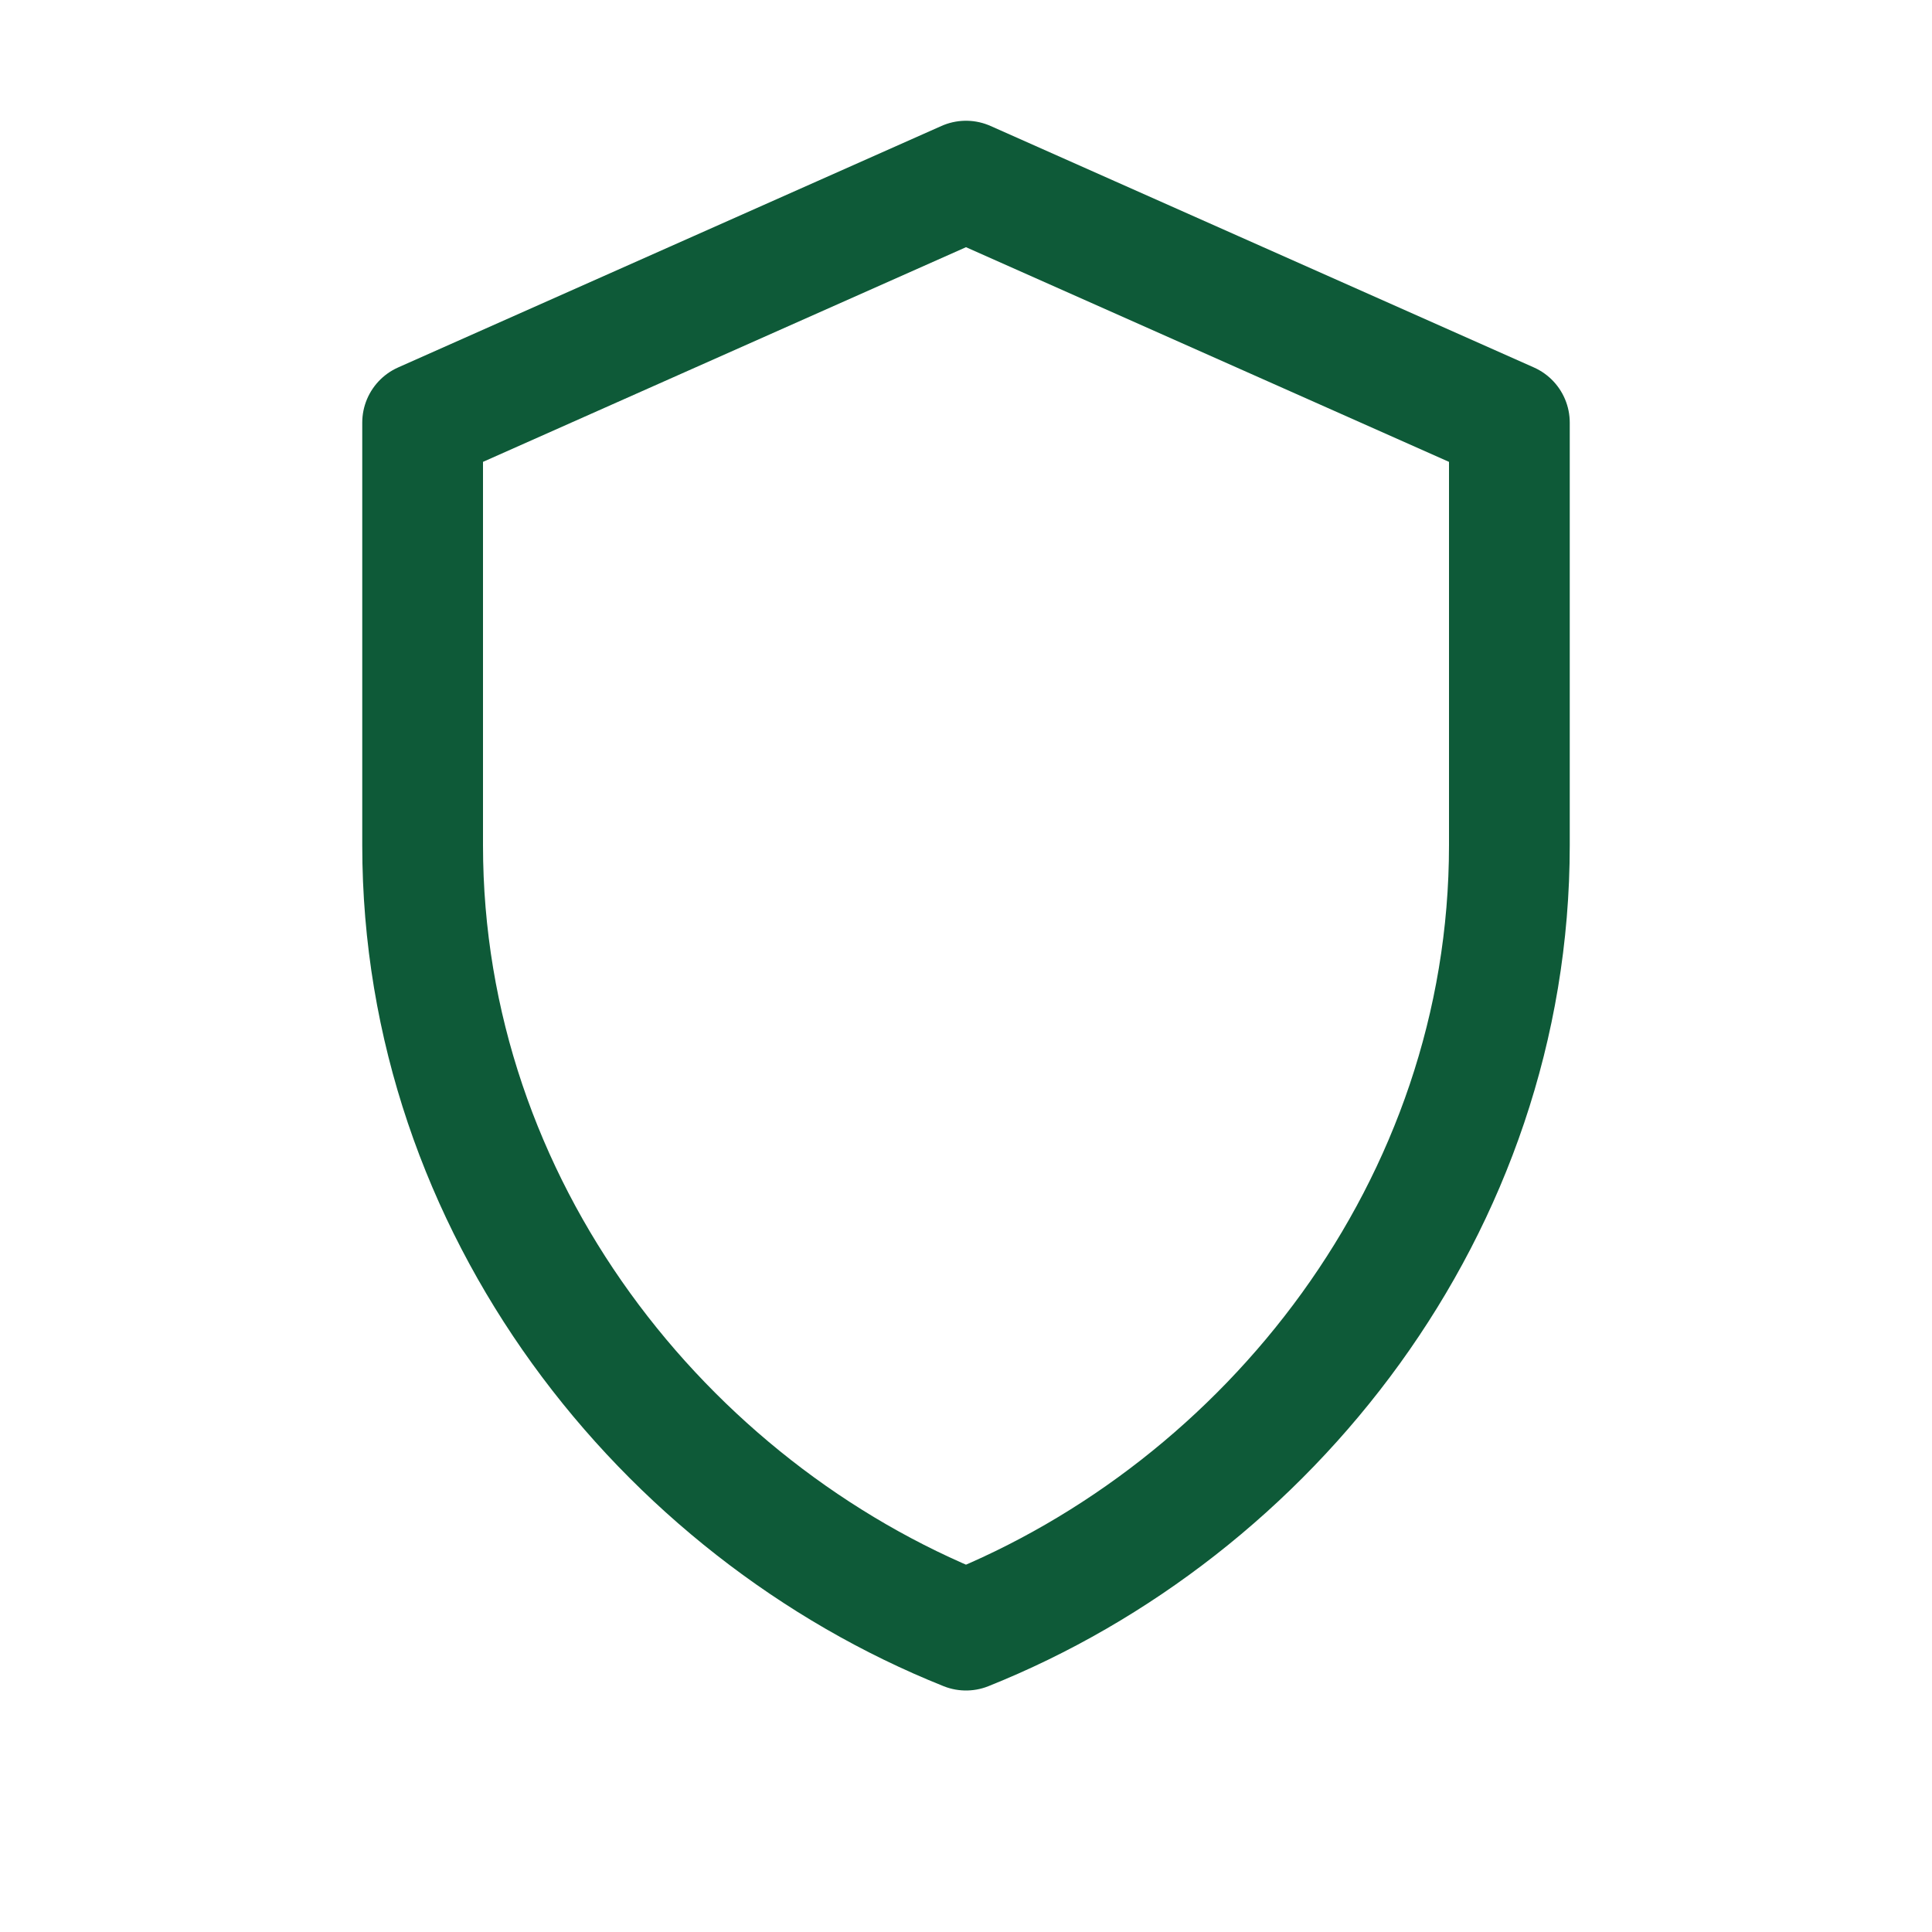 <?xml version="1.0" encoding="UTF-8"?>
<svg xmlns="http://www.w3.org/2000/svg" width="32" height="32" viewBox="0 0 32 32"><path d="M16 3l9 4v7c0 6-4 11-9 13-5-2-9-7-9-13V7l9-4z" fill="none" stroke="#0E5A38" stroke-width="2" stroke-linejoin="round"/></svg>
